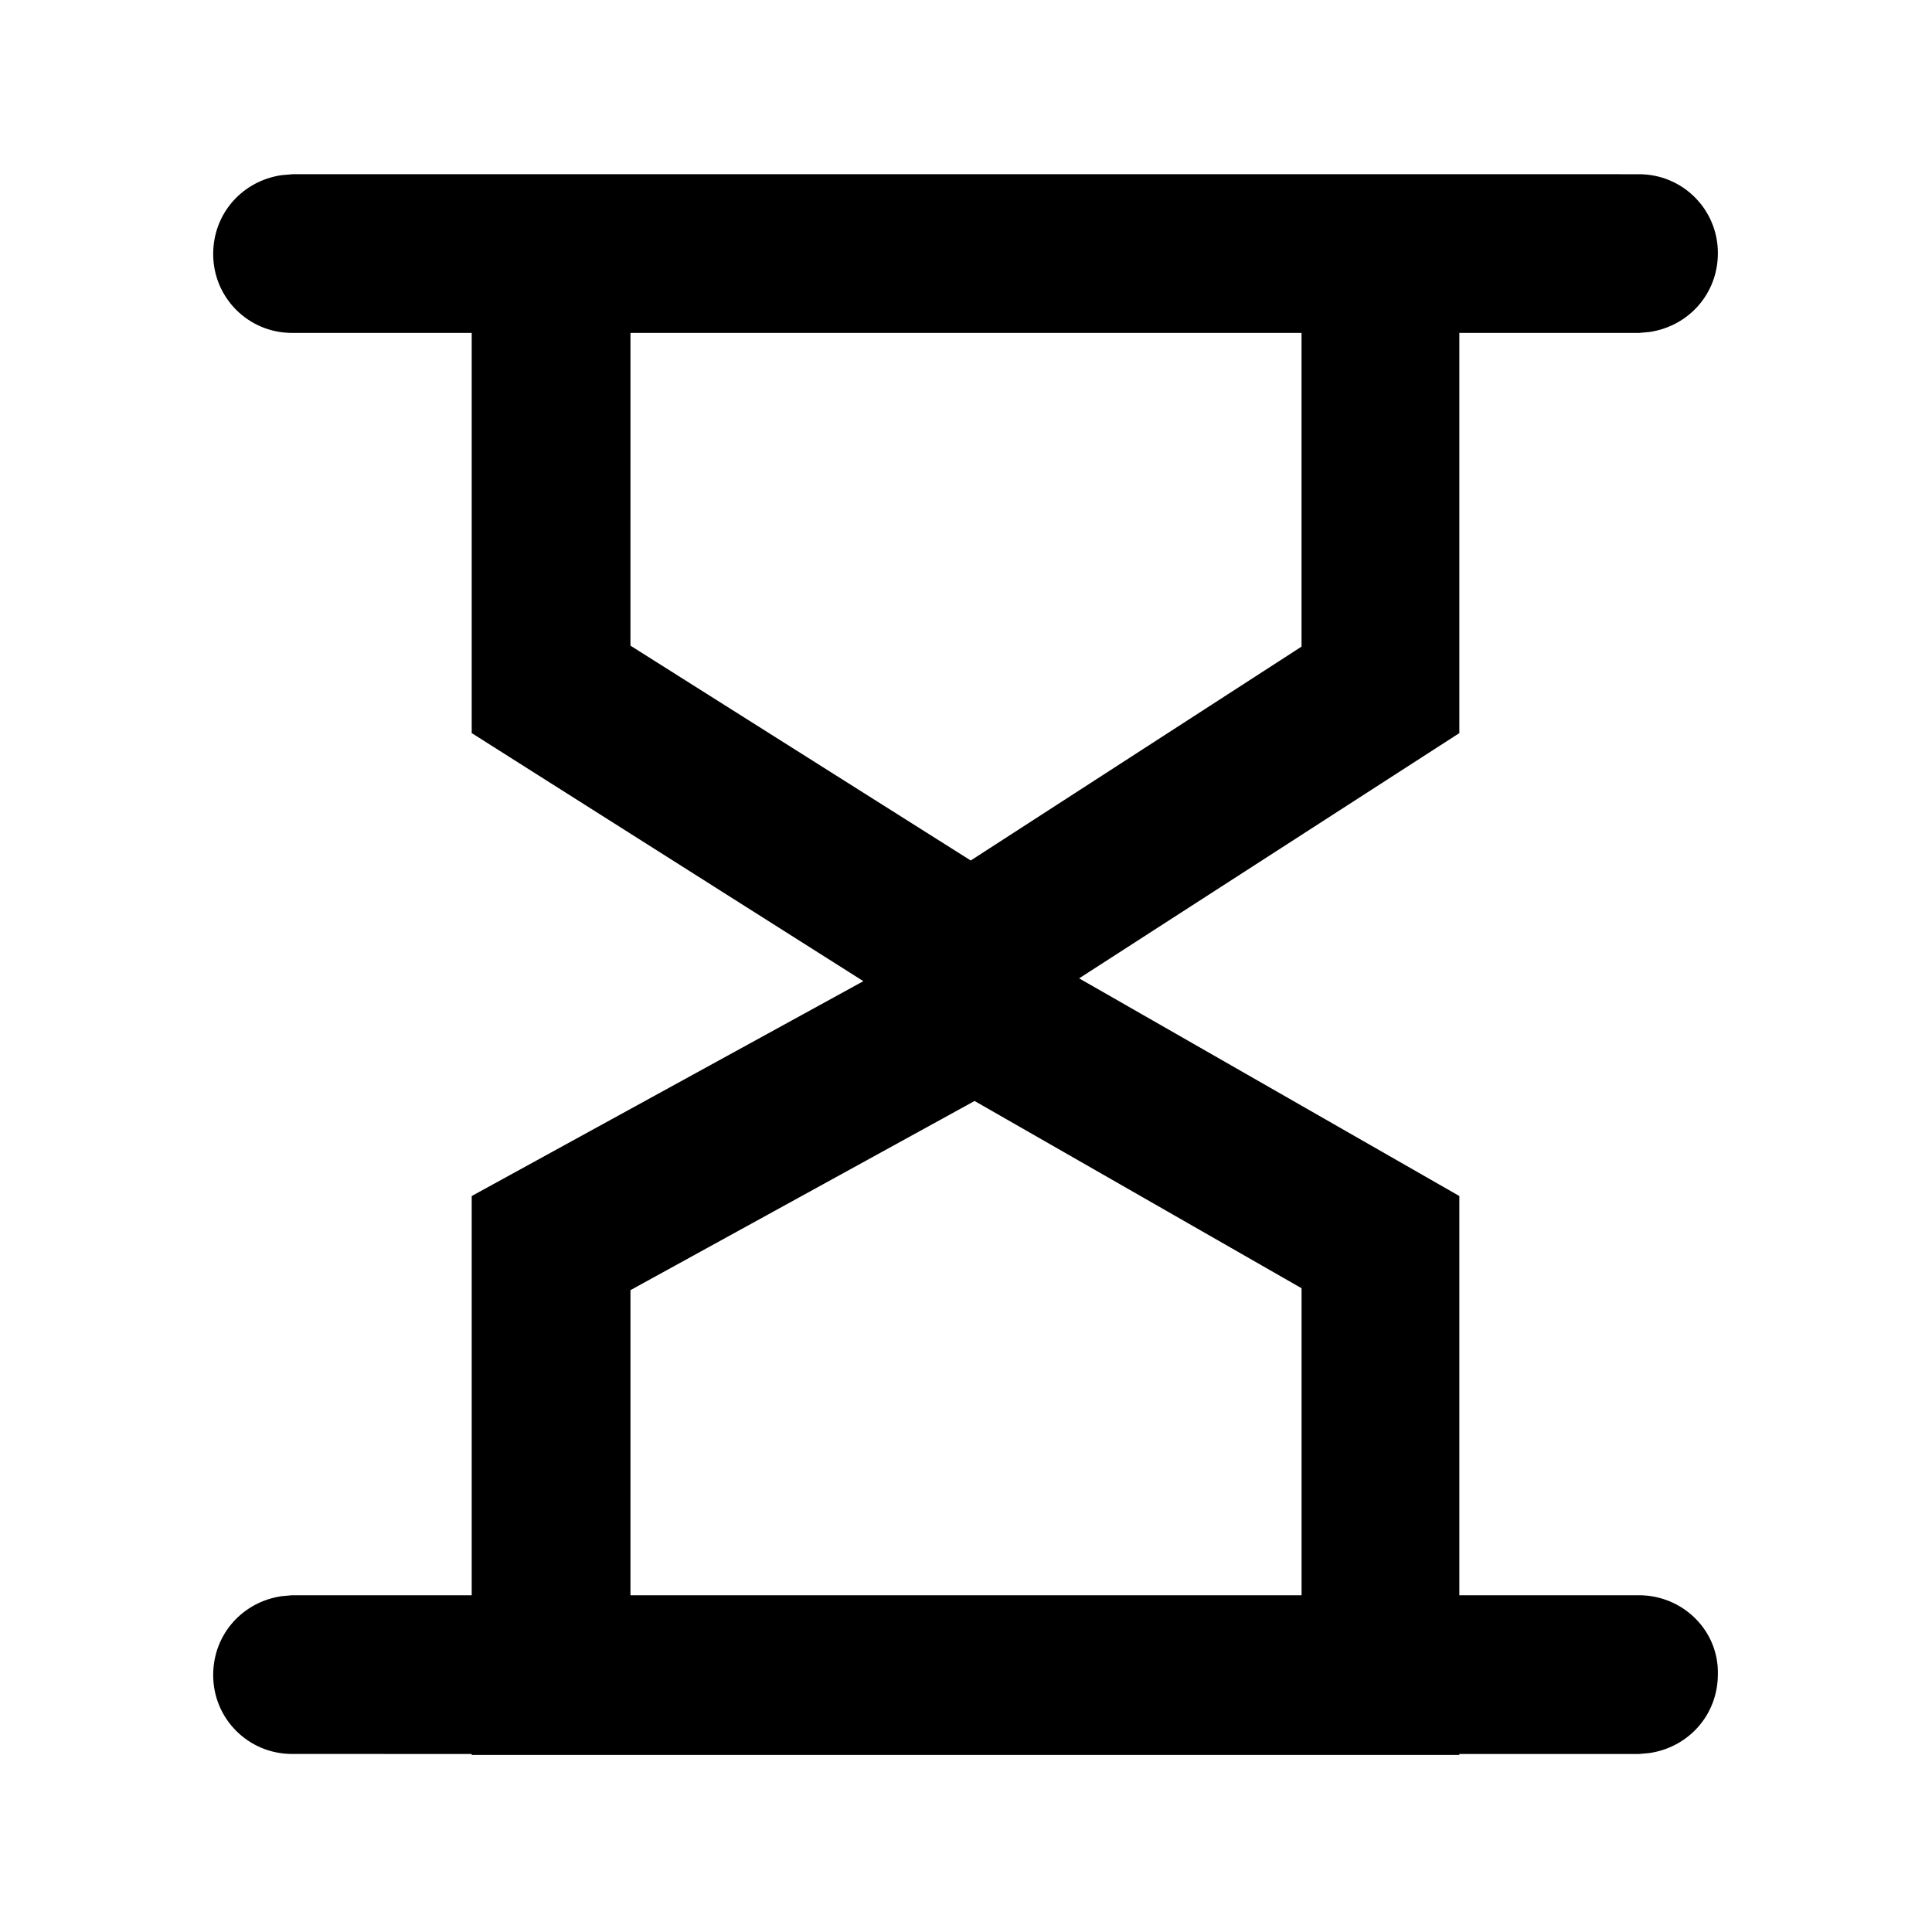 <?xml version="1.0" encoding="UTF-8"?>
<!-- Uploaded to: SVG Repo, www.svgrepo.com, Generator: SVG Repo Mixer Tools -->
<svg fill="#000000" width="800px" height="800px" version="1.1" viewBox="144 144 512 512" xmlns="http://www.w3.org/2000/svg">
 <path d="m578.35 566.76h-47.609v-105.8l-100.76-57.688 100.76-64.992v-106.05h47.609l2.769-0.25c10.328-1.512 18.137-10.078 18.137-20.906 0-11.586-9.32-20.906-20.906-20.906l-47.359-0.008h-309.34l-3.019 0.254c-10.328 1.512-18.137 10.078-18.137 20.906 0 11.586 9.32 20.906 20.906 20.906h47.609v106.05l103.79 65.746-103.79 56.938v105.8l-47.609-0.004-2.769 0.25c-10.328 1.512-18.137 10.078-18.137 20.906 0 11.586 9.32 20.906 20.906 20.906l47.609 0.008v0.25h261.73v-0.25h47.609l2.769-0.25c10.328-1.512 18.137-10.078 18.137-20.906 0.254-11.594-9.32-20.914-20.906-20.914zm-267.27-334.53h177.84v83.129l-87.664 56.68-90.18-56.934zm0 253.67 91.191-50.129 86.656 49.625v81.367l-177.85-0.004z"/>
</svg>